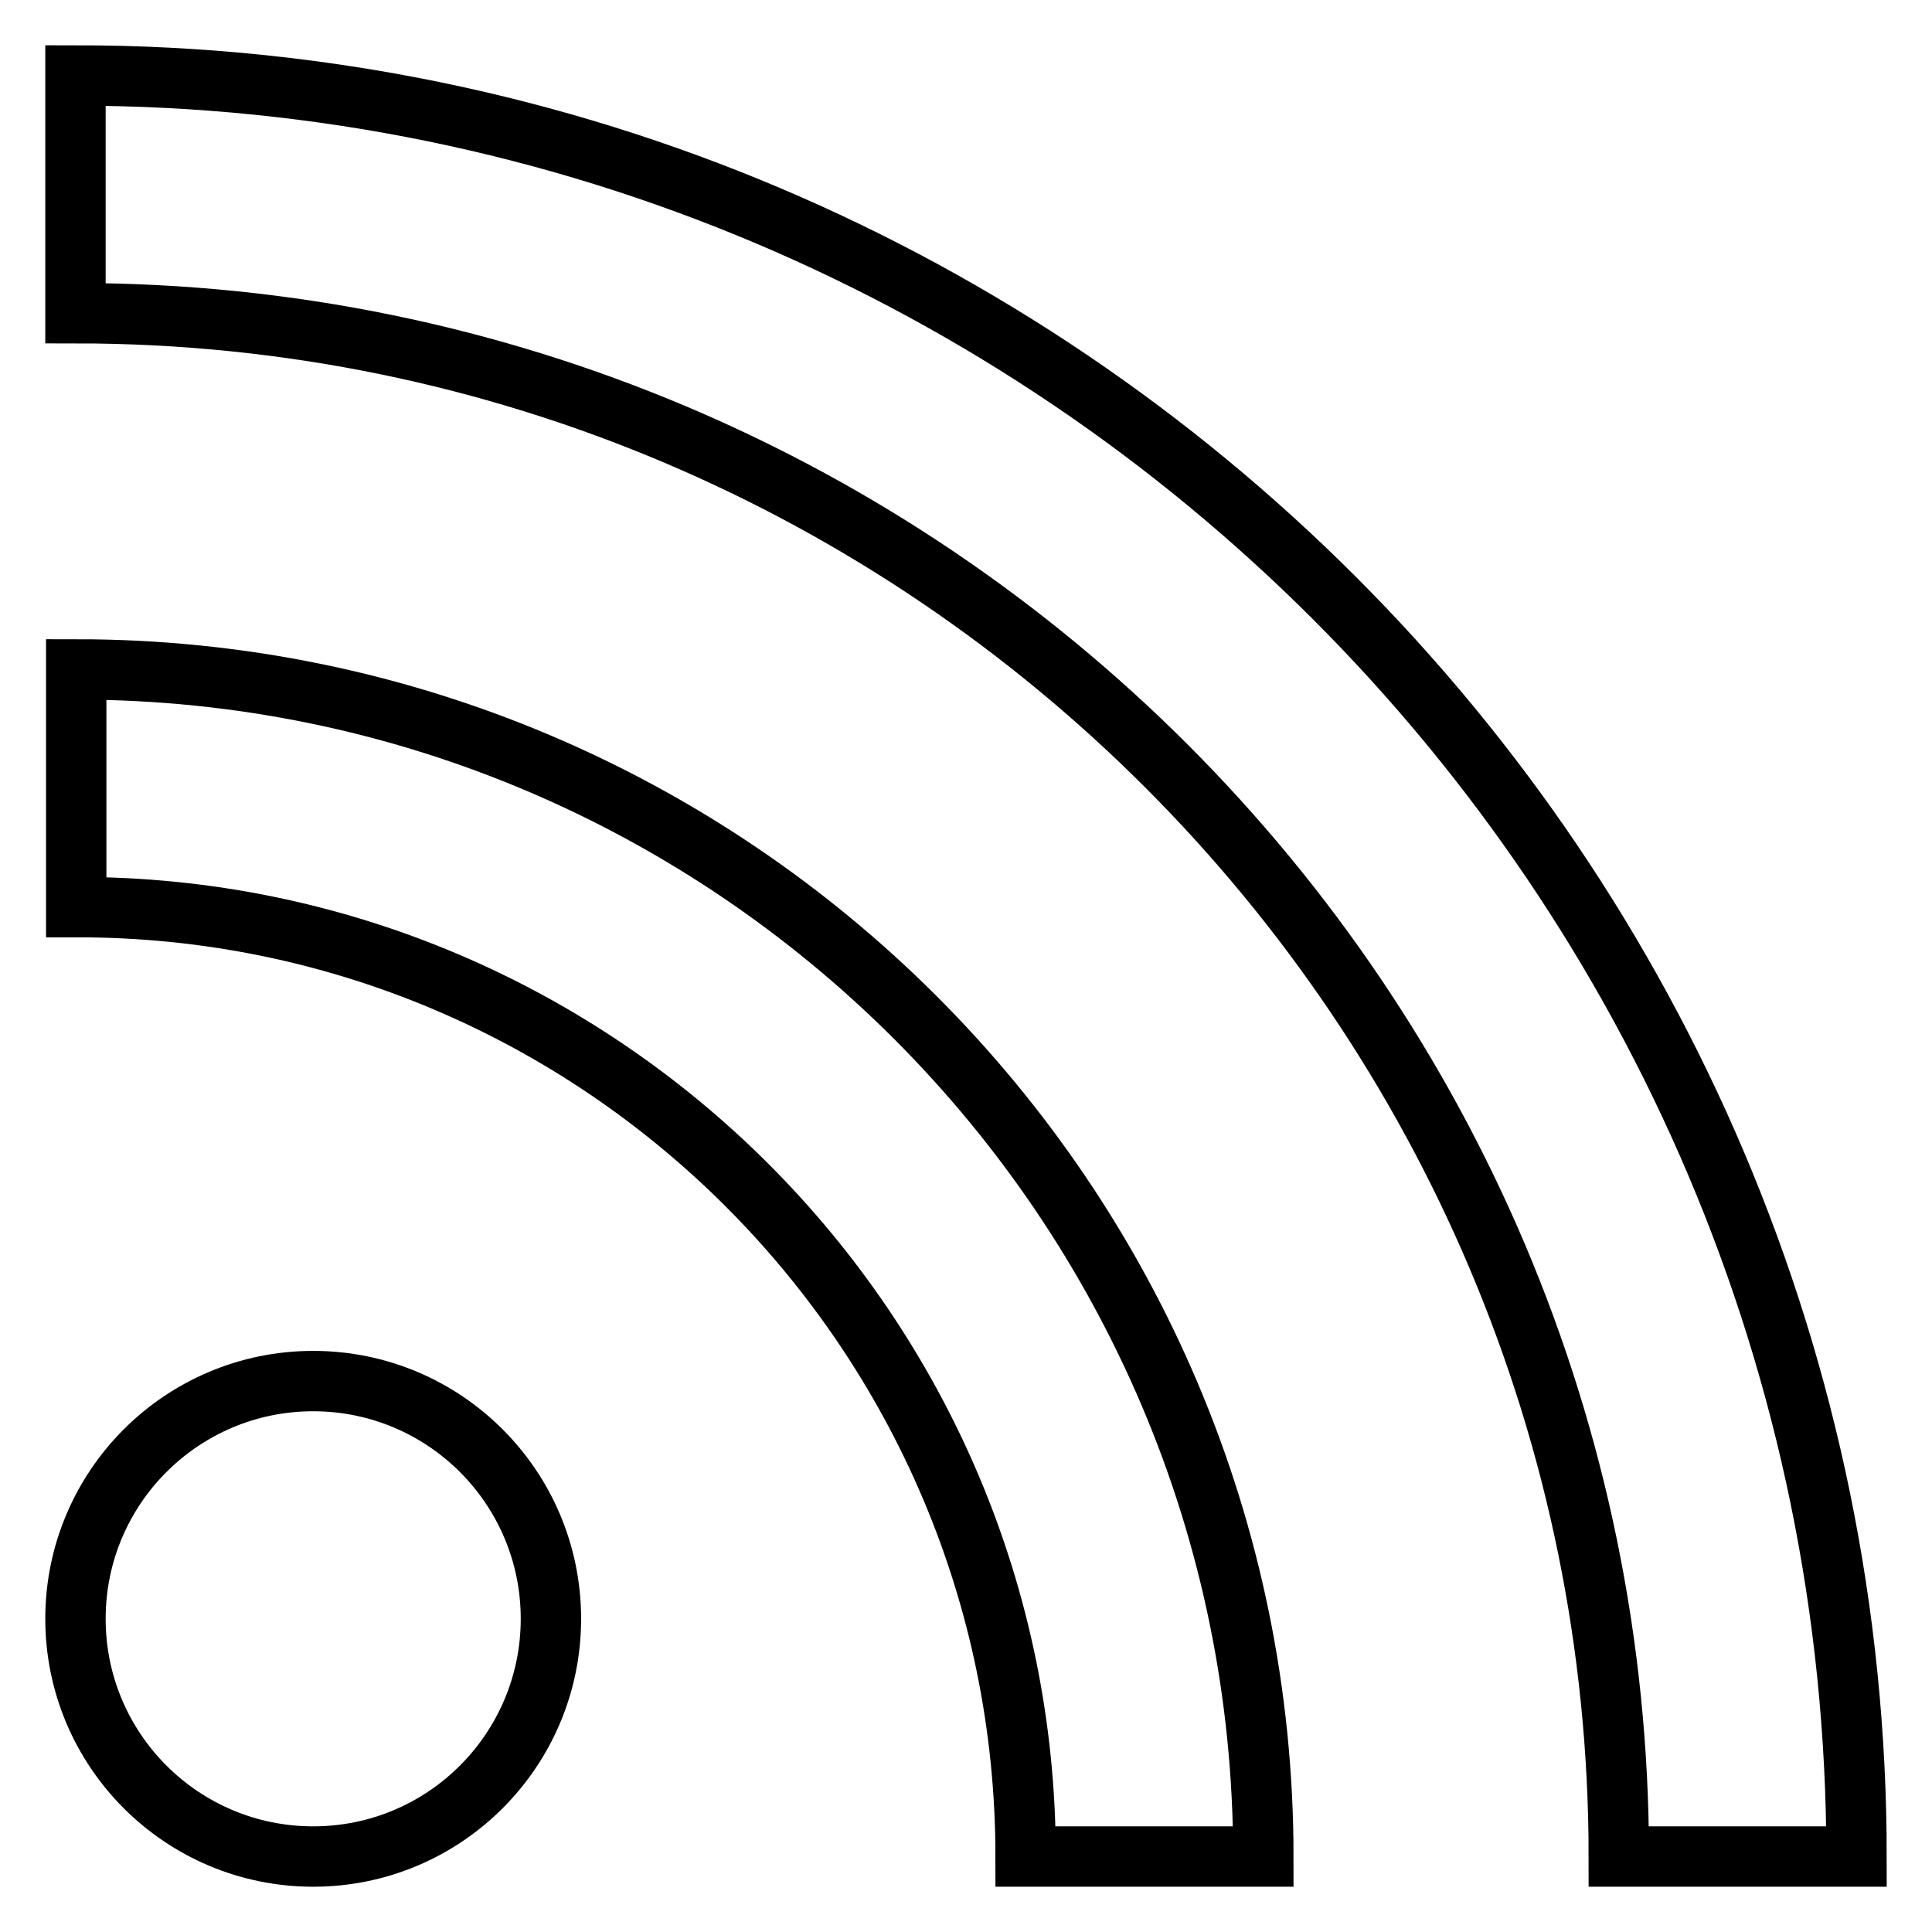 <?xml version="1.0" encoding="utf-8"?>
<!-- Svg Vector Icons : http://www.onlinewebfonts.com/icon -->
<!DOCTYPE svg PUBLIC "-//W3C//DTD SVG 1.1//EN" "http://www.w3.org/Graphics/SVG/1.1/DTD/svg11.dtd">
<svg version="1.1" xmlns="http://www.w3.org/2000/svg" xmlns:xlink="http://www.w3.org/1999/xlink" x="0px" y="0px" viewBox="0 0 256 256" enable-background="new 0 0 256 256" xml:space="preserve">
<g> <path stroke-width="8" fill-opacity="0" stroke="#000000"  d="M246,246C246,115.9,140.1,10,10,10v31.5c112.8,0,204.5,91.8,204.5,204.5H246z"/> <path stroke-width="8" fill-opacity="0" stroke="#000000"  d="M135.9,246h31.5c0-86.8-70.6-157.3-157.3-157.3v31.5C79.4,120.1,135.9,176.6,135.9,246z"/> <path stroke-width="8" fill-opacity="0" stroke="#000000"  d="M10,214.5c0,17.4,14.1,31.5,31.5,31.5c17.4,0,31.5-14.1,31.5-31.5c0,0,0,0,0,0c0-17.4-14.1-31.5-31.5-31.5 S10,197.1,10,214.5L10,214.5z"/></g>
</svg>